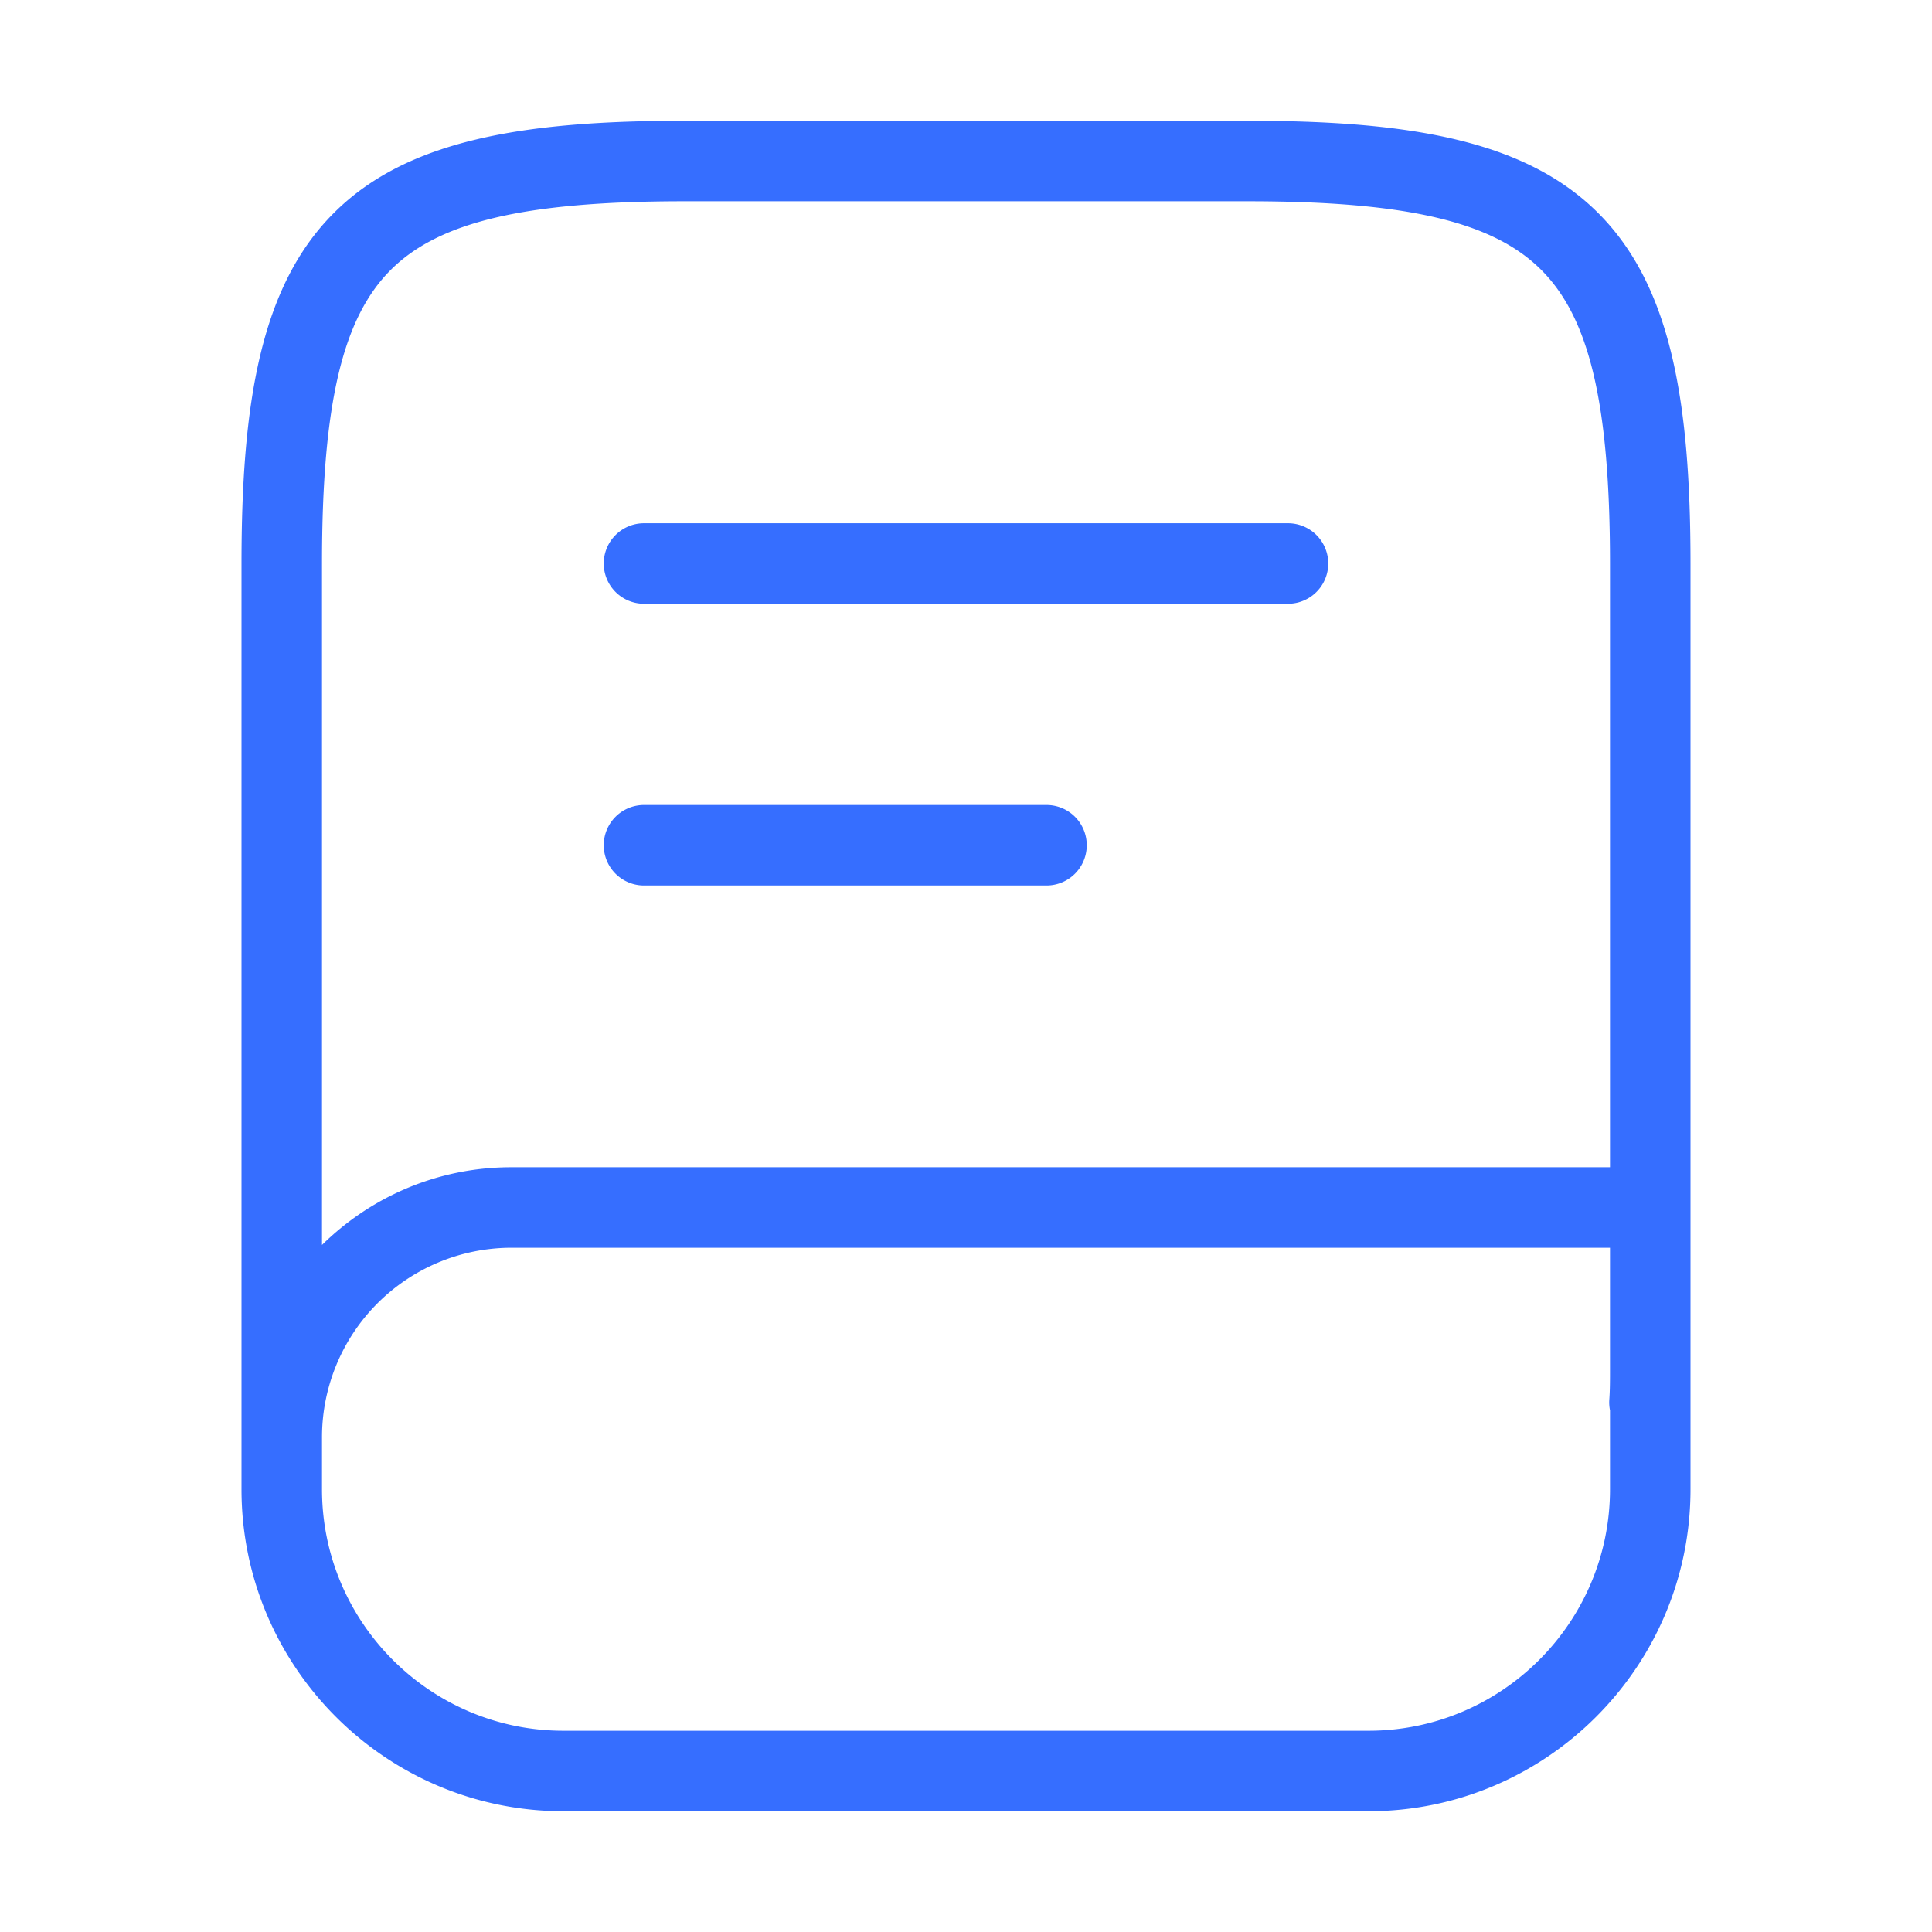 <svg width="48" height="48" fill="none" xmlns="http://www.w3.org/2000/svg"><path d="M15 14a1 1 0 0 1 1-1h16a1 1 0 1 1 0 2H16a1 1 0 0 1-1-1ZM16 20a1 1 0 1 0 0 2h10a1 1 0 1 0 0-2H16Z" fill="#366EFF"/><path fill-rule="evenodd" clip-rule="evenodd" d="M42 37c0 4.412-3.588 8-8 8H14c-4.412 0-8-3.588-8-8V14c0-3.993.475-6.89 2.293-8.707C10.11 3.475 13.007 3 17 3h14c3.993 0 6.89.475 8.707 2.293C41.525 7.11 42 10.007 42 14v23ZM8 14c0-4.007.525-6.11 1.707-7.293C10.89 5.525 12.993 5 17 5h14c4.007 0 6.11.525 7.293 1.707C39.475 7.89 40 9.993 40 14v15H12.7c-1.829 0-3.49.738-4.7 1.931V14Zm0 21.7V37c0 3.308 2.692 6 6 6h20c3.308 0 6-2.692 6-6v-1.96a1.002 1.002 0 0 1-.017-.271C40 34.53 40 34.286 40 34v-3H12.7A4.71 4.71 0 0 0 8 35.7Z" fill="#366EFF"/></svg>
